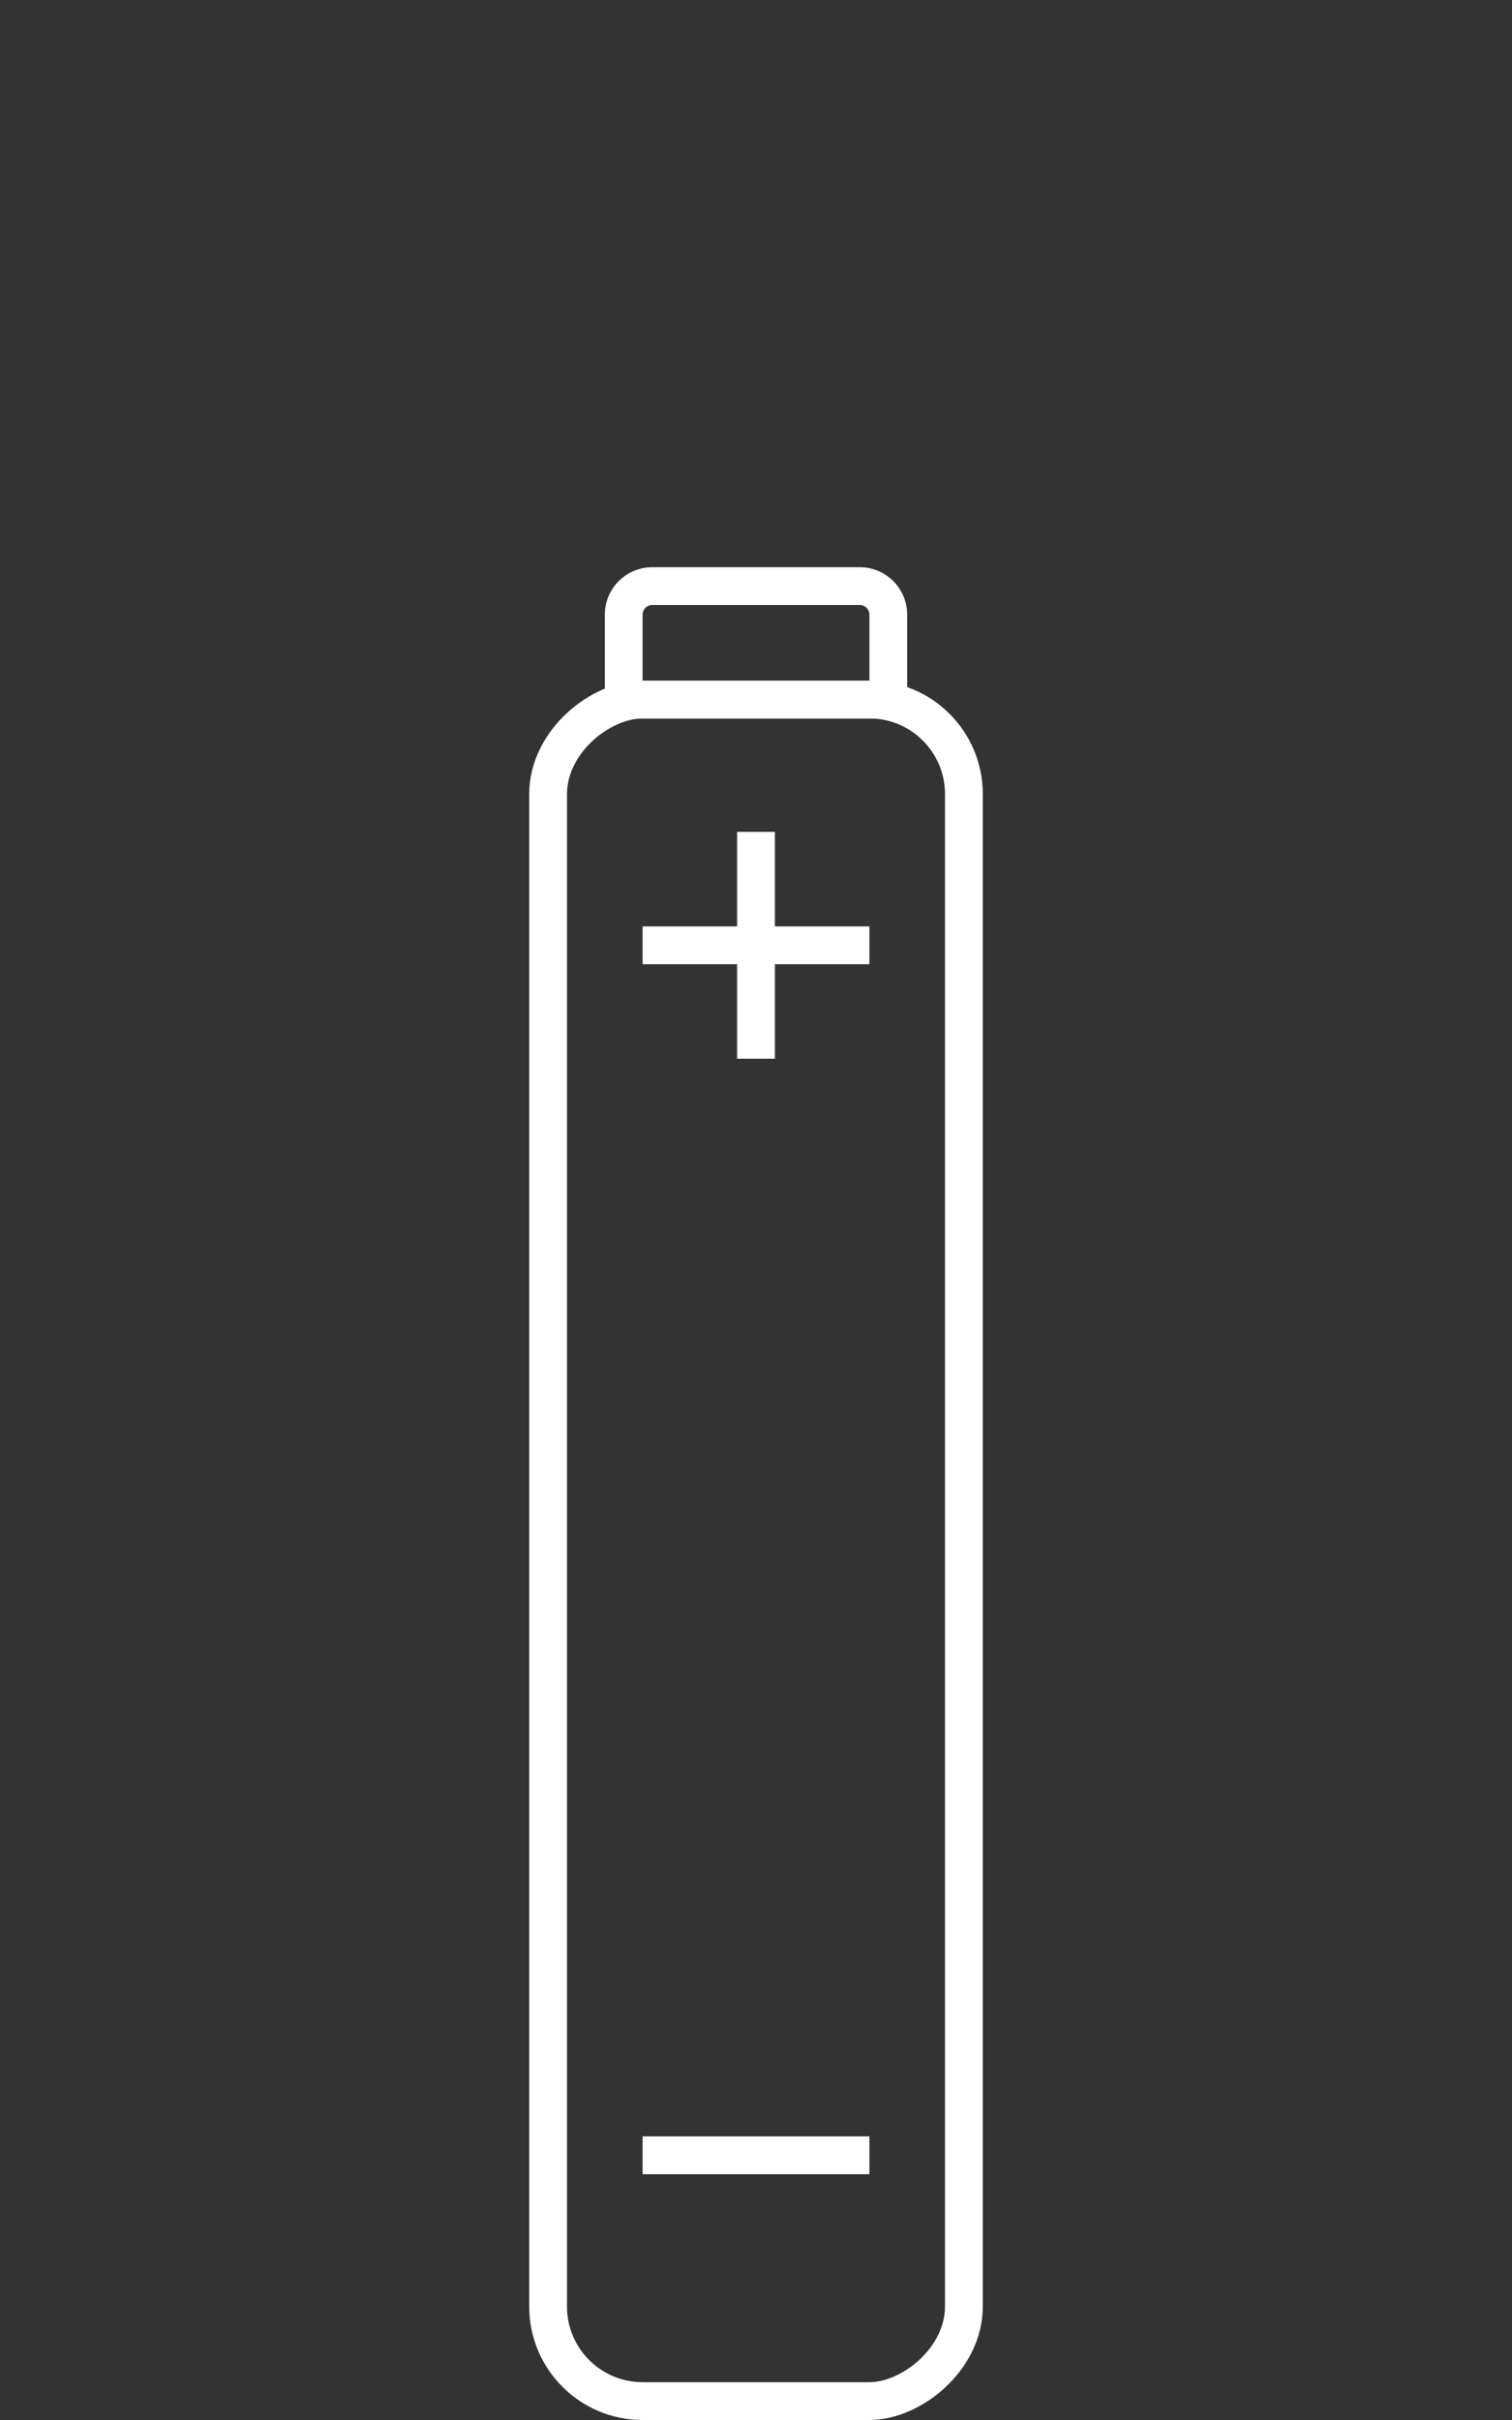 <svg width="40" height="64" viewBox="0 0 40 64" fill="none" xmlns="http://www.w3.org/2000/svg">
<rect x="0" y="0" width="40" height="64" fill="#333333" stroke="none"/>
<rect x="14.5" y="63.5" width="45" height="11" rx="2.5" transform="rotate(-90 14.5 63.5)" stroke="white"/>
<path d="M16.5 16.255C16.5 15.838 16.838 15.5 17.255 15.5L22.745 15.5C23.162 15.5 23.5 15.838 23.5 16.255L23.5 18.5L16.5 18.5L16.5 16.255Z" stroke="white"/>
<path d="M17 25H23" stroke="white"/>
<path d="M20 28L20 22" stroke="white"/>
<path d="M17 57H23" stroke="white"/>
</svg>
